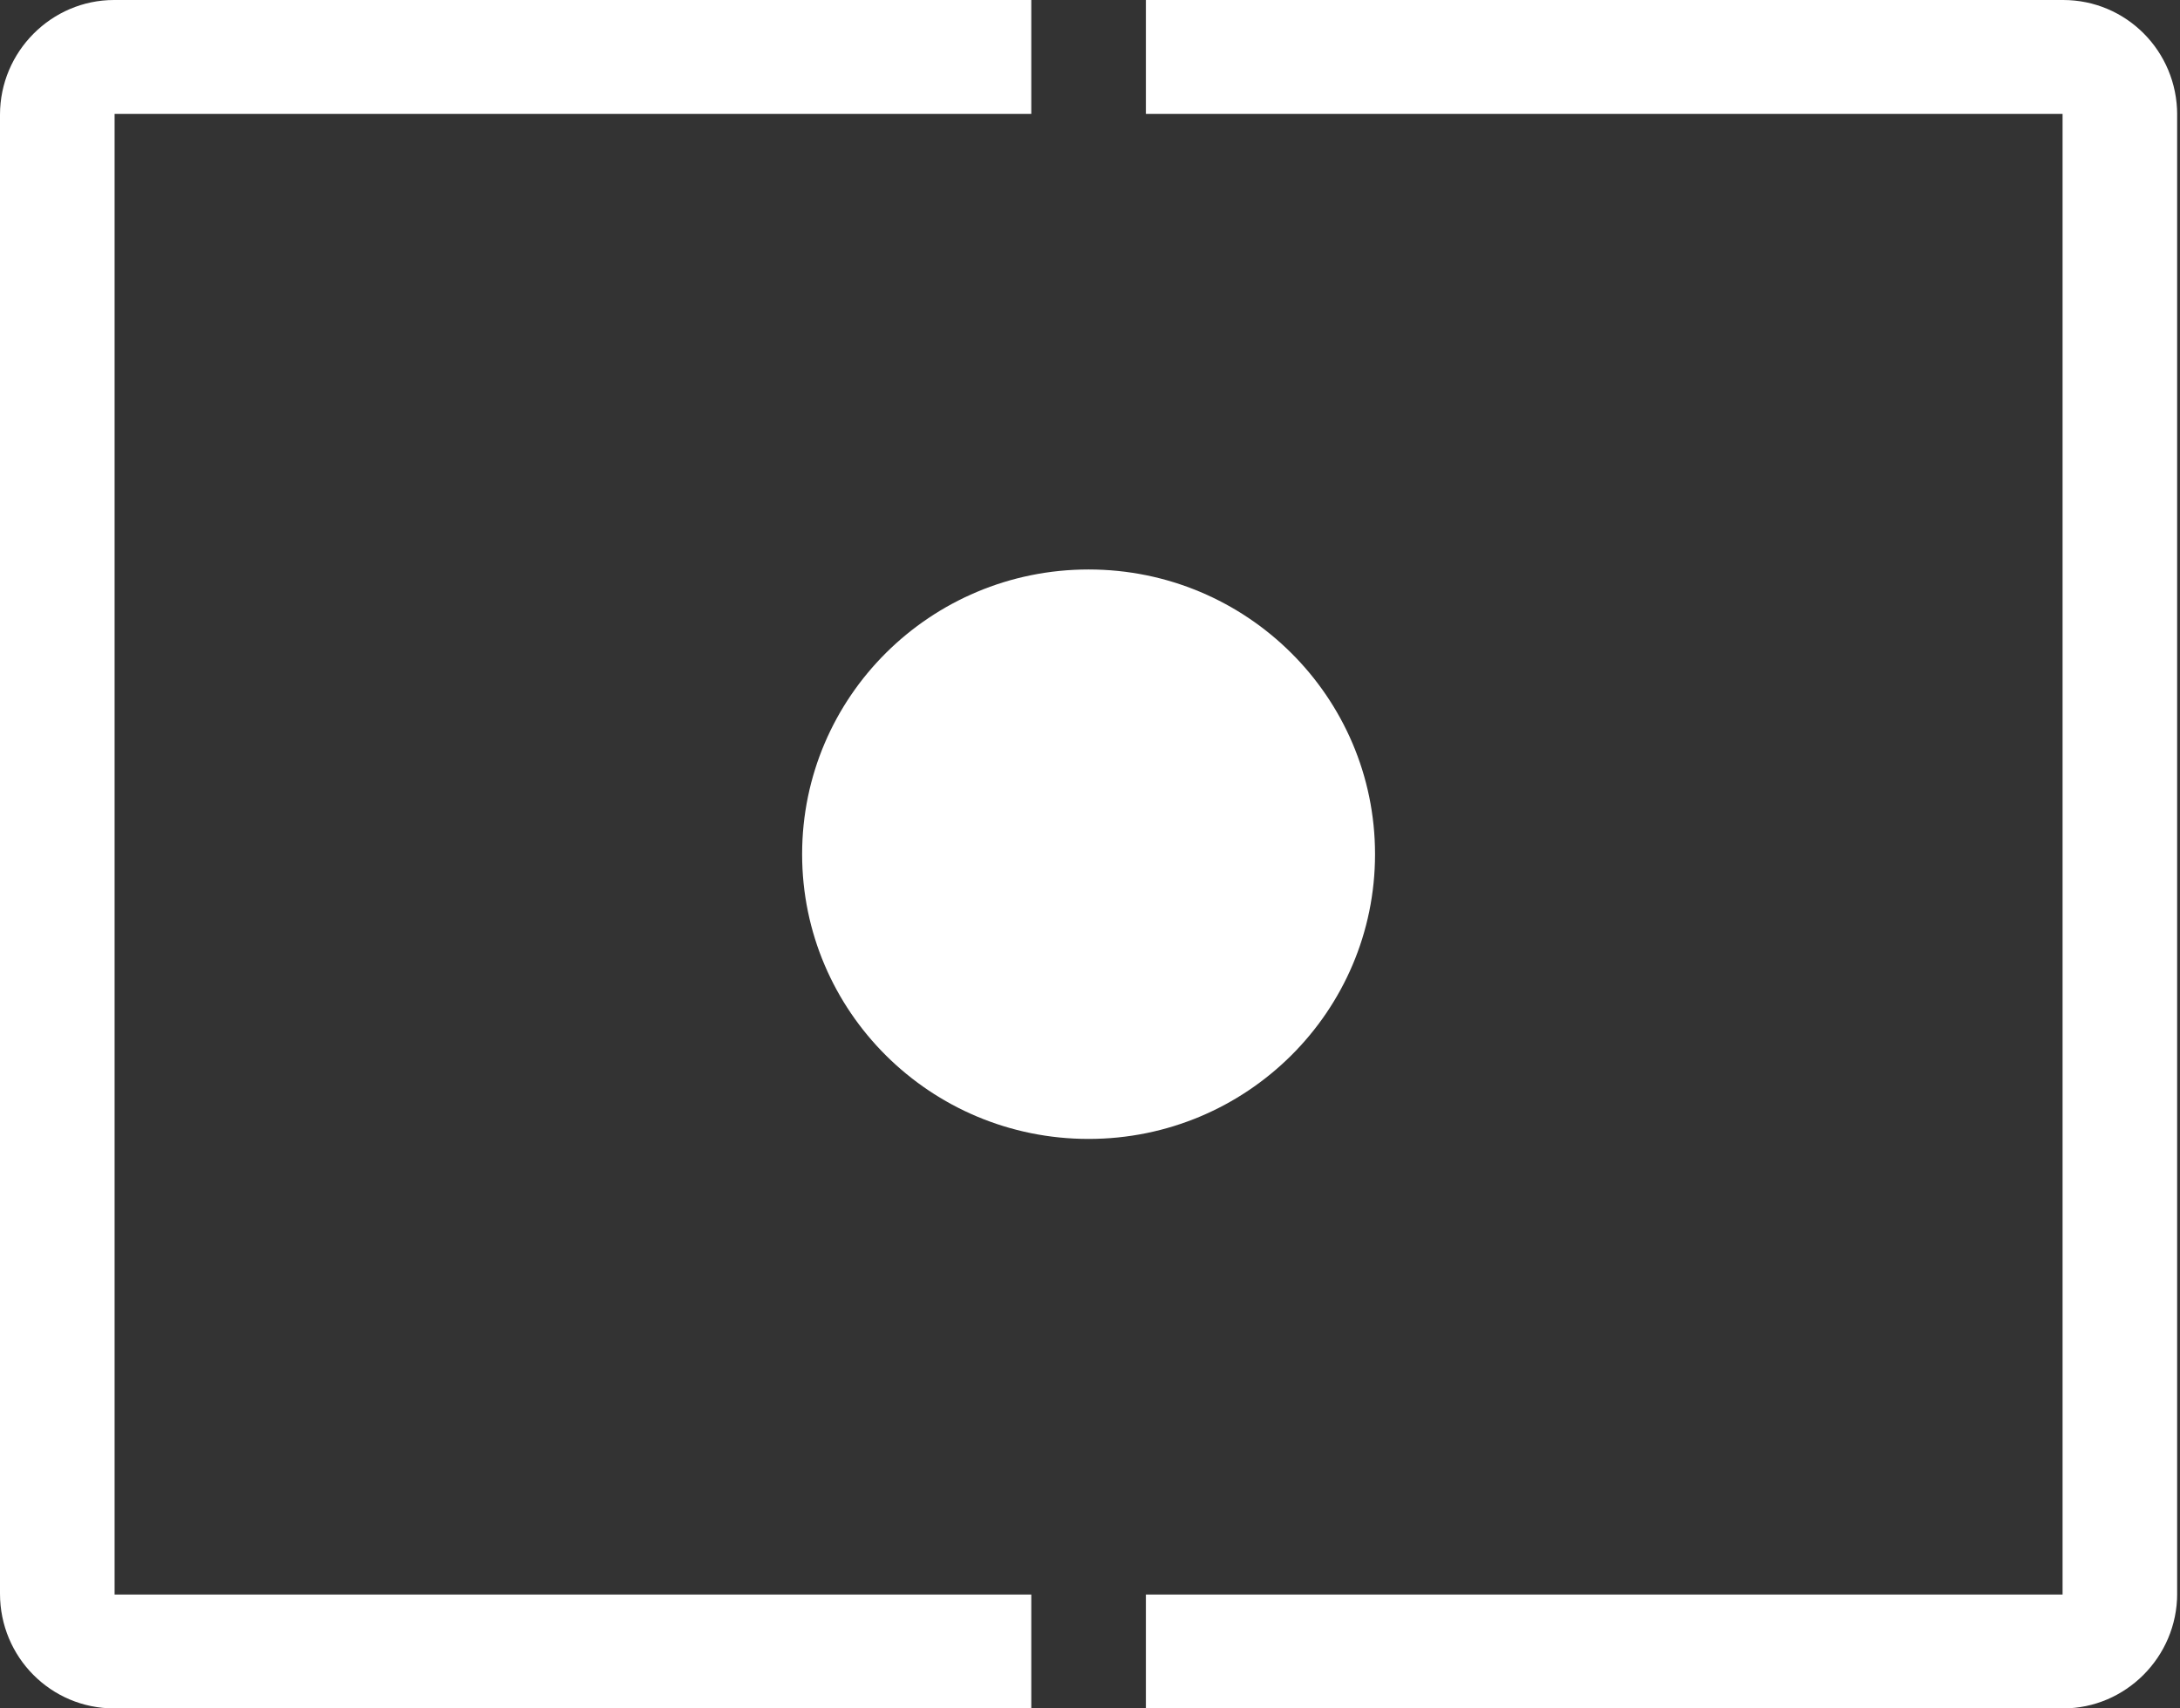 <svg width="148" height="116" viewBox="0 0 148 116" fill="none" xmlns="http://www.w3.org/2000/svg">
<rect x="0" y="0" width="148" height="116" fill="#333333" stroke="none"/>
<g clip-path="url(#clip0_287_23691)">
<path fill-rule="evenodd" clip-rule="evenodd" d="M70.014 0H7.74C3.509 0 0 3.488 0 7.791V108.209C0 112.529 3.464 116 7.74 116H140.069C144.3 116 147.808 112.512 147.808 108.209V7.791C147.808 3.471 144.344 0 140.069 0H77.794V7.734H140.028V108.268H77.794V116.002H70.014V108.268H7.78V7.734H70.014V0ZM73.903 77.333C84.645 77.333 93.351 68.677 93.351 58C93.351 47.324 84.643 38.667 73.903 38.667C63.163 38.667 54.456 47.324 54.456 58C54.456 68.677 63.163 77.333 73.903 77.333Z" fill="white"/>
</g>
<defs>
<clipPath id="clip0_287_23691">
<rect width="147.806" height="116" fill="white"/>
</clipPath>
</defs>
</svg>
